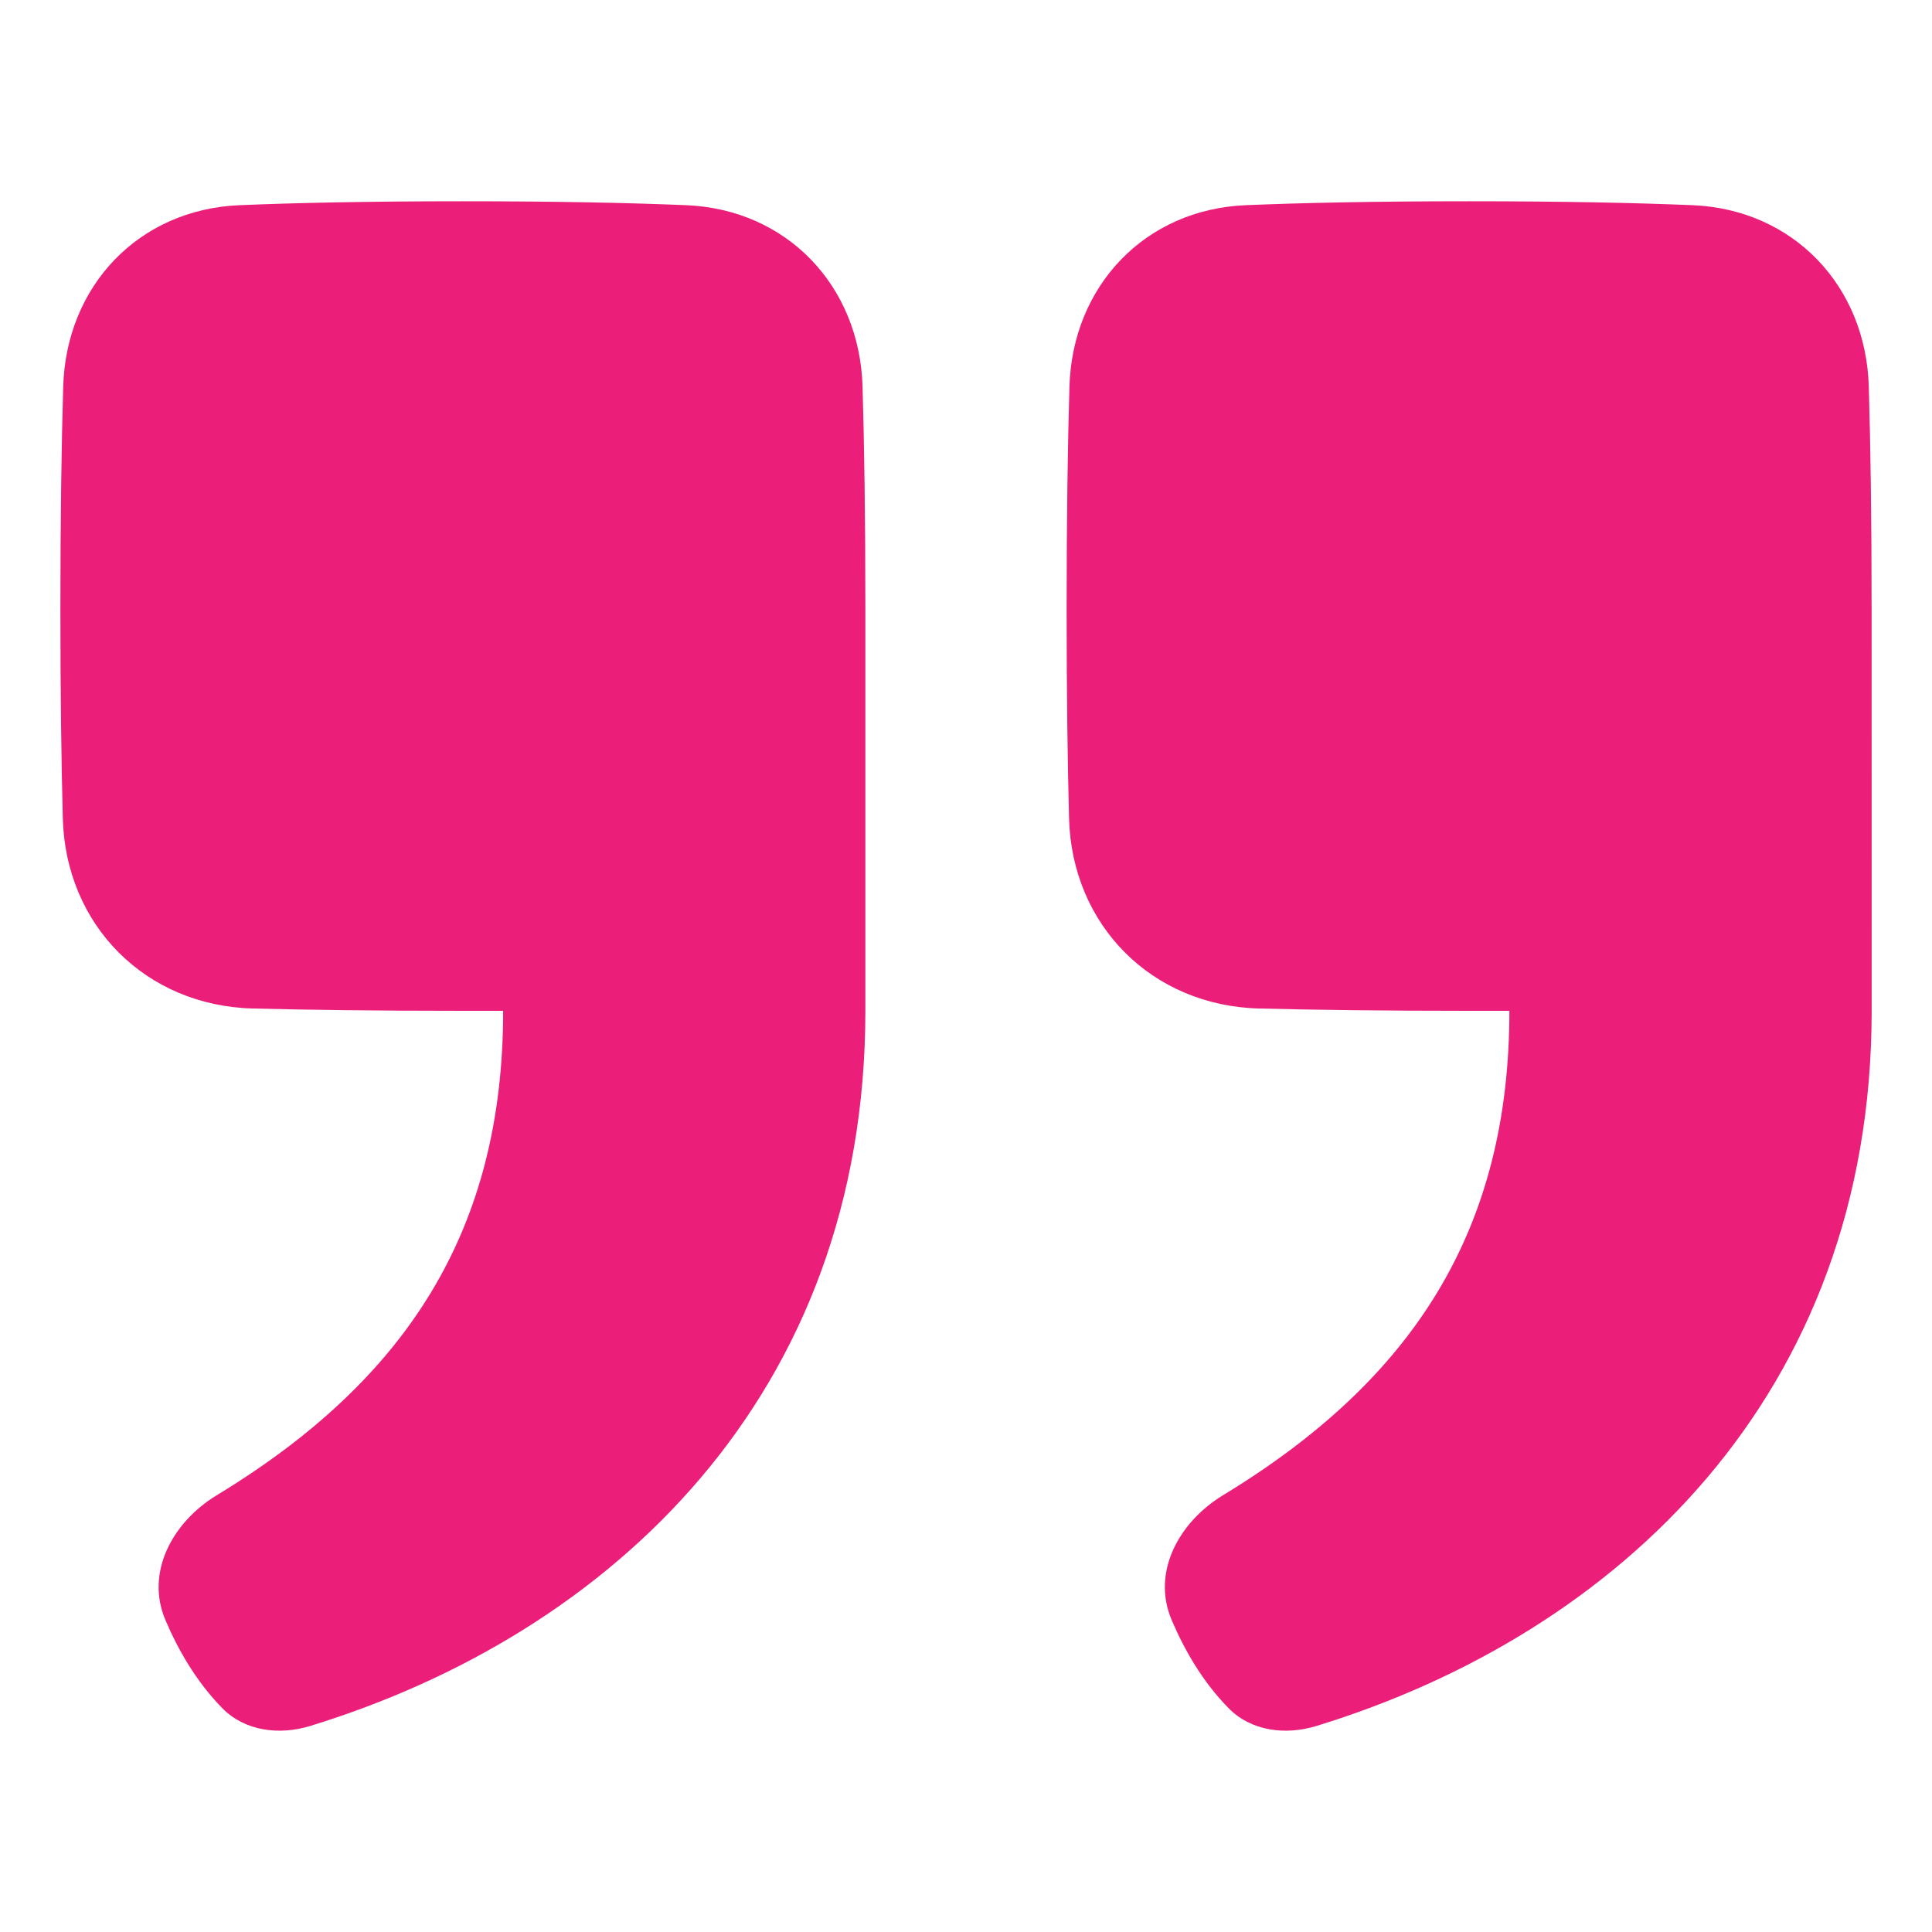 <?xml version="1.0" encoding="UTF-8"?>
<svg xmlns="http://www.w3.org/2000/svg" width="35" height="35" viewBox="0 0 35 35" fill="none">
  <path d="M4.341 3.717C2.514 3.792 1.198 5.178 1.145 7.005C1.115 8.024 1.094 9.345 1.094 11.031C1.094 12.592 1.112 13.84 1.138 14.826C1.19 16.766 2.642 18.221 4.582 18.27C5.561 18.295 6.809 18.312 8.385 18.312H9.115C9.115 22.271 7.386 24.986 3.929 27.086C3.126 27.574 2.629 28.485 2.997 29.349C3.222 29.878 3.552 30.462 4.028 30.946C4.437 31.362 5.06 31.439 5.617 31.268C11.075 29.594 15.677 25.275 15.677 18.312L15.677 11.031C15.677 9.345 15.656 8.024 15.626 7.005C15.573 5.178 14.256 3.792 12.43 3.717C11.416 3.675 10.094 3.646 8.385 3.646C6.677 3.646 5.354 3.675 4.341 3.717Z" fill="#EB1F79"></path>
  <path d="M22.57 3.717C20.744 3.792 19.427 5.178 19.374 7.005C19.344 8.024 19.323 9.345 19.323 11.031C19.323 12.592 19.341 13.84 19.367 14.826C19.419 16.766 20.871 18.221 22.811 18.27C23.791 18.295 25.038 18.312 26.615 18.312H27.344C27.344 22.271 25.615 24.986 22.158 27.086C21.355 27.574 20.858 28.485 21.226 29.349C21.451 29.878 21.781 30.462 22.258 30.946C22.666 31.362 23.289 31.439 23.847 31.268C29.305 29.594 33.907 25.275 33.907 18.312L33.906 11.031C33.906 9.345 33.885 8.024 33.855 7.005C33.803 5.178 32.486 3.792 30.659 3.717C29.645 3.675 28.323 3.646 26.615 3.646C24.906 3.646 23.584 3.675 22.57 3.717Z" fill="#EB1F79"></path>
</svg>
